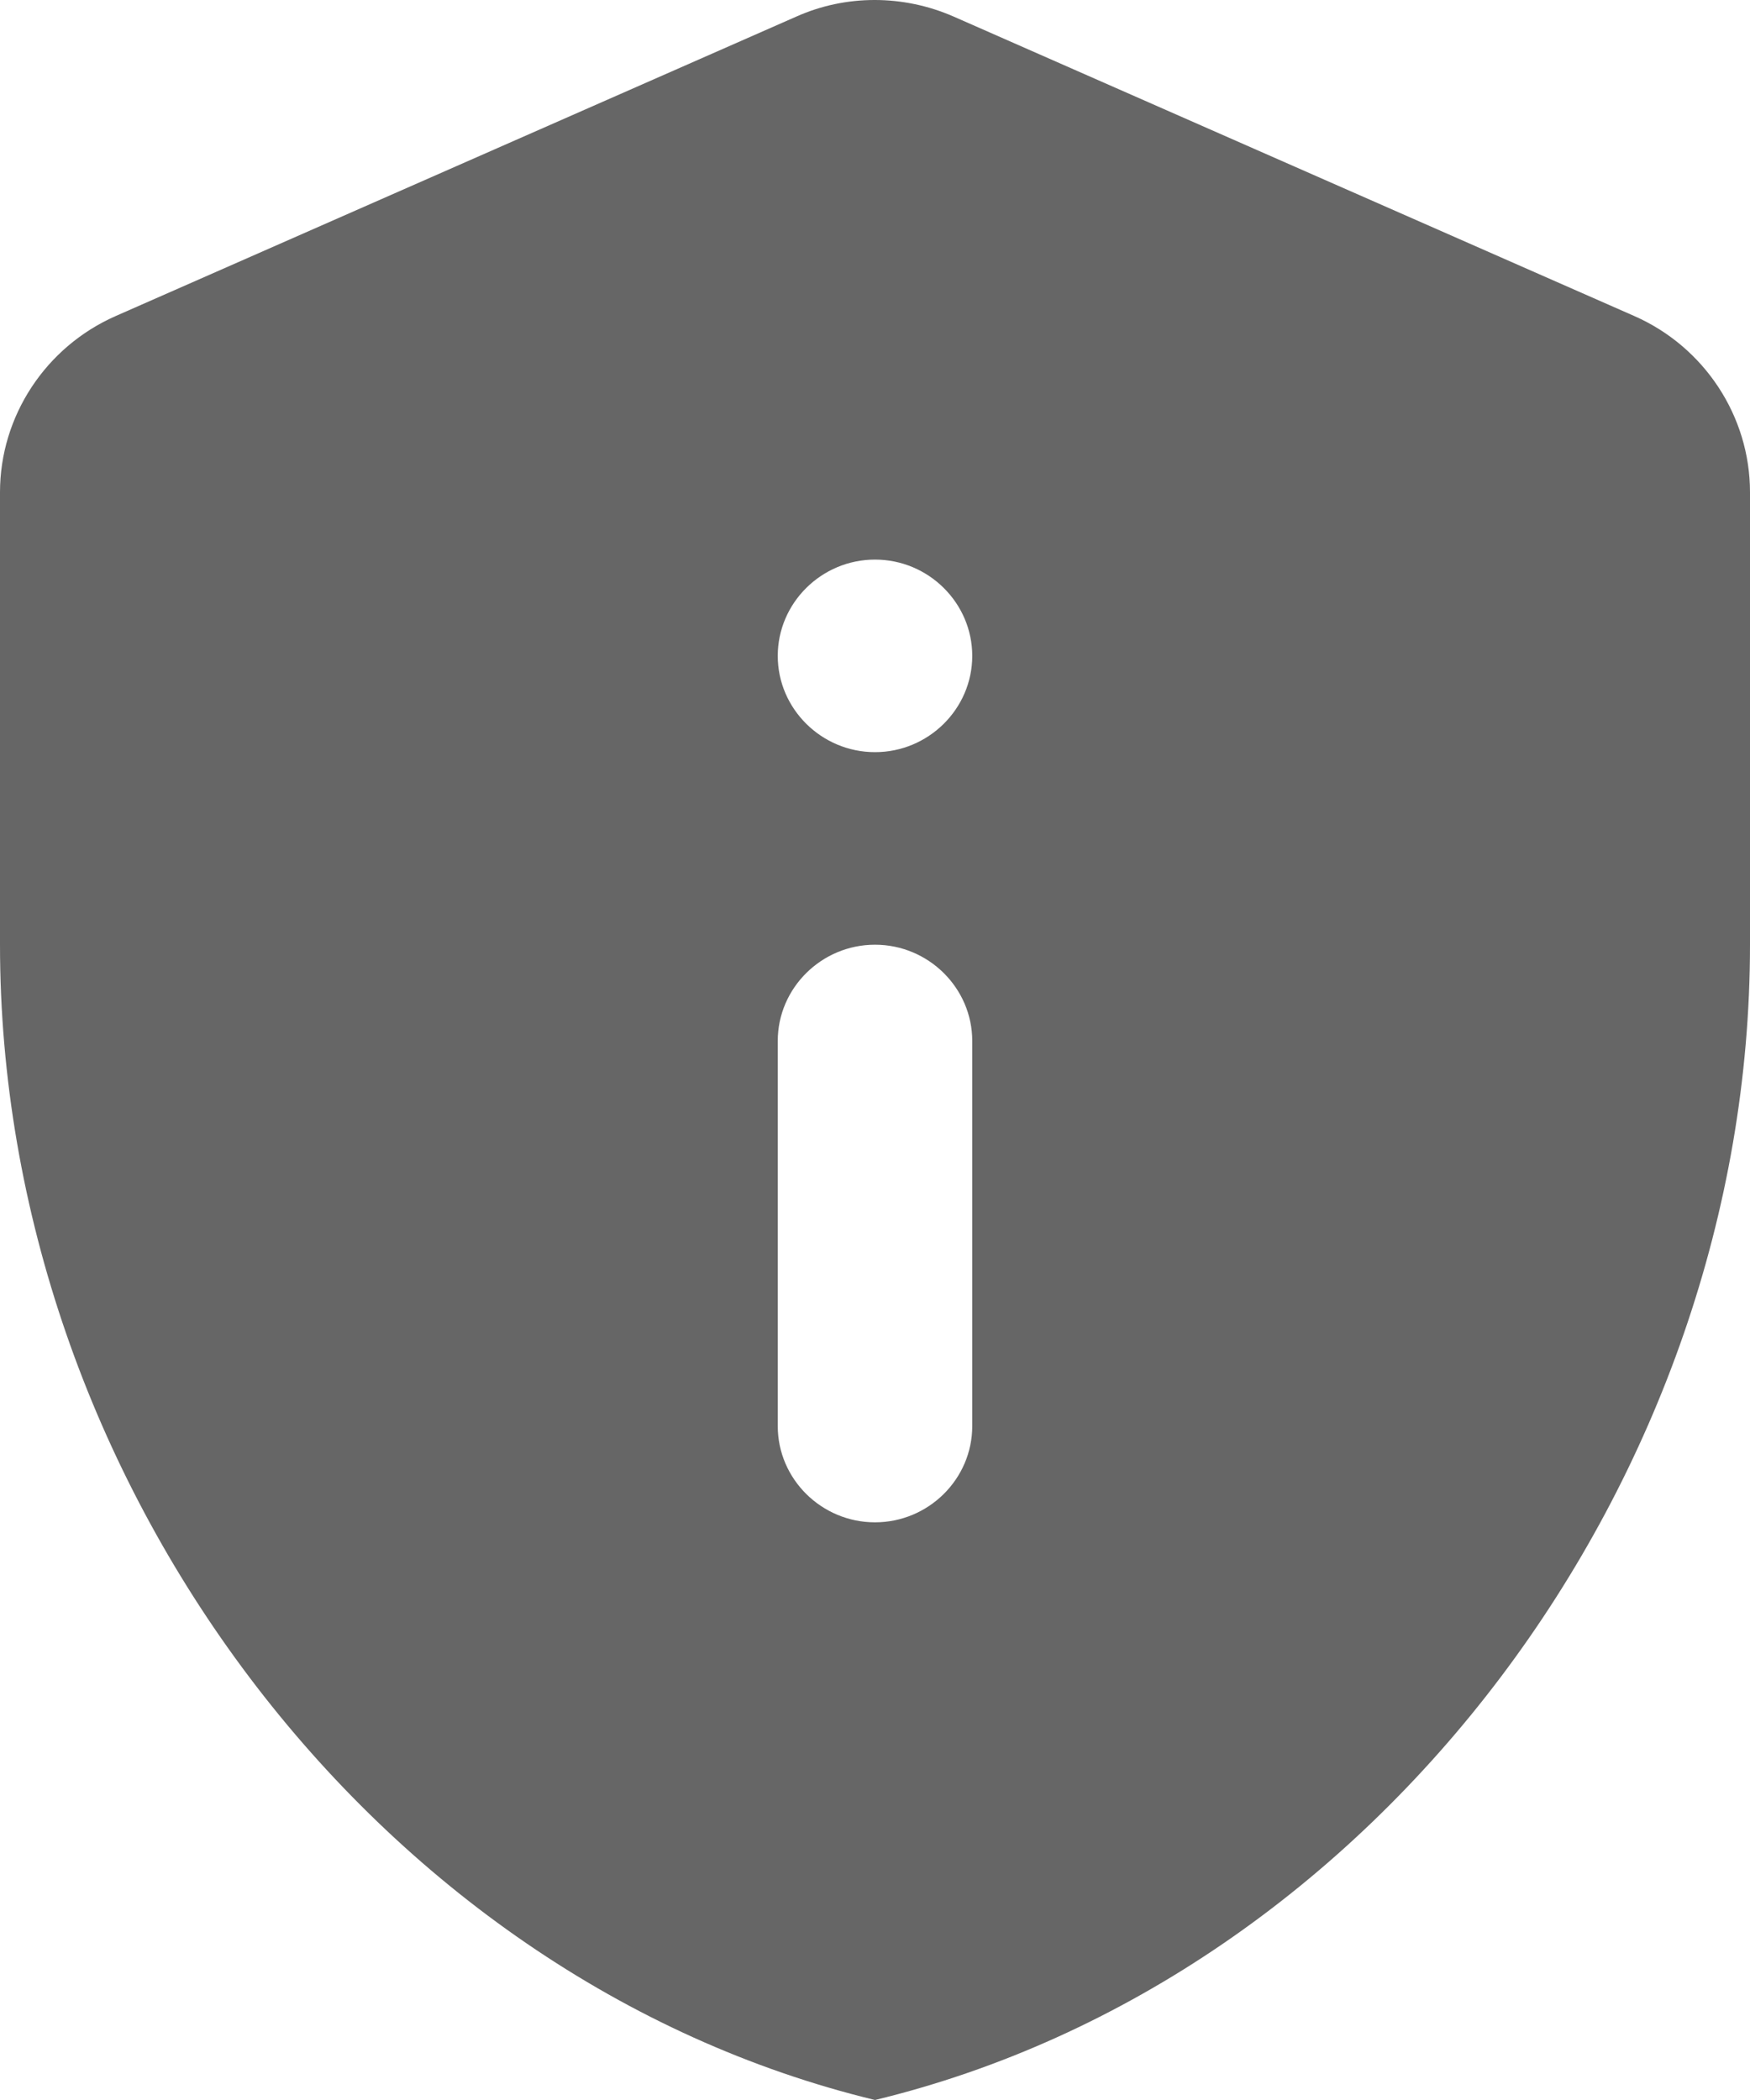 <svg width="30" height="36" viewBox="0 0 30 36" fill="none" xmlns="http://www.w3.org/2000/svg">
<path d="M1.983 5.418C0.783 5.946 0 7.134 0 8.438V16.195C0 25.355 6.4 33.92 15 36C23.6 33.92 30 25.355 30 16.195V8.438C30 7.134 29.217 5.946 28.017 5.418L16.35 0.285C15.483 -0.095 14.5 -0.095 13.65 0.285L1.983 5.418ZM15 9.593C15.917 9.593 16.667 10.336 16.667 11.244C16.667 12.151 15.917 12.894 15 12.894C14.083 12.894 13.333 12.151 13.333 11.244C13.333 10.336 14.083 9.593 15 9.593ZM15 16.195C15.917 16.195 16.667 16.938 16.667 17.845V24.447C16.667 25.355 15.917 26.097 15 26.097C14.083 26.097 13.333 25.355 13.333 24.447V17.845C13.333 16.938 14.083 16.195 15 16.195Z" fill="#666666"/>
</svg>
